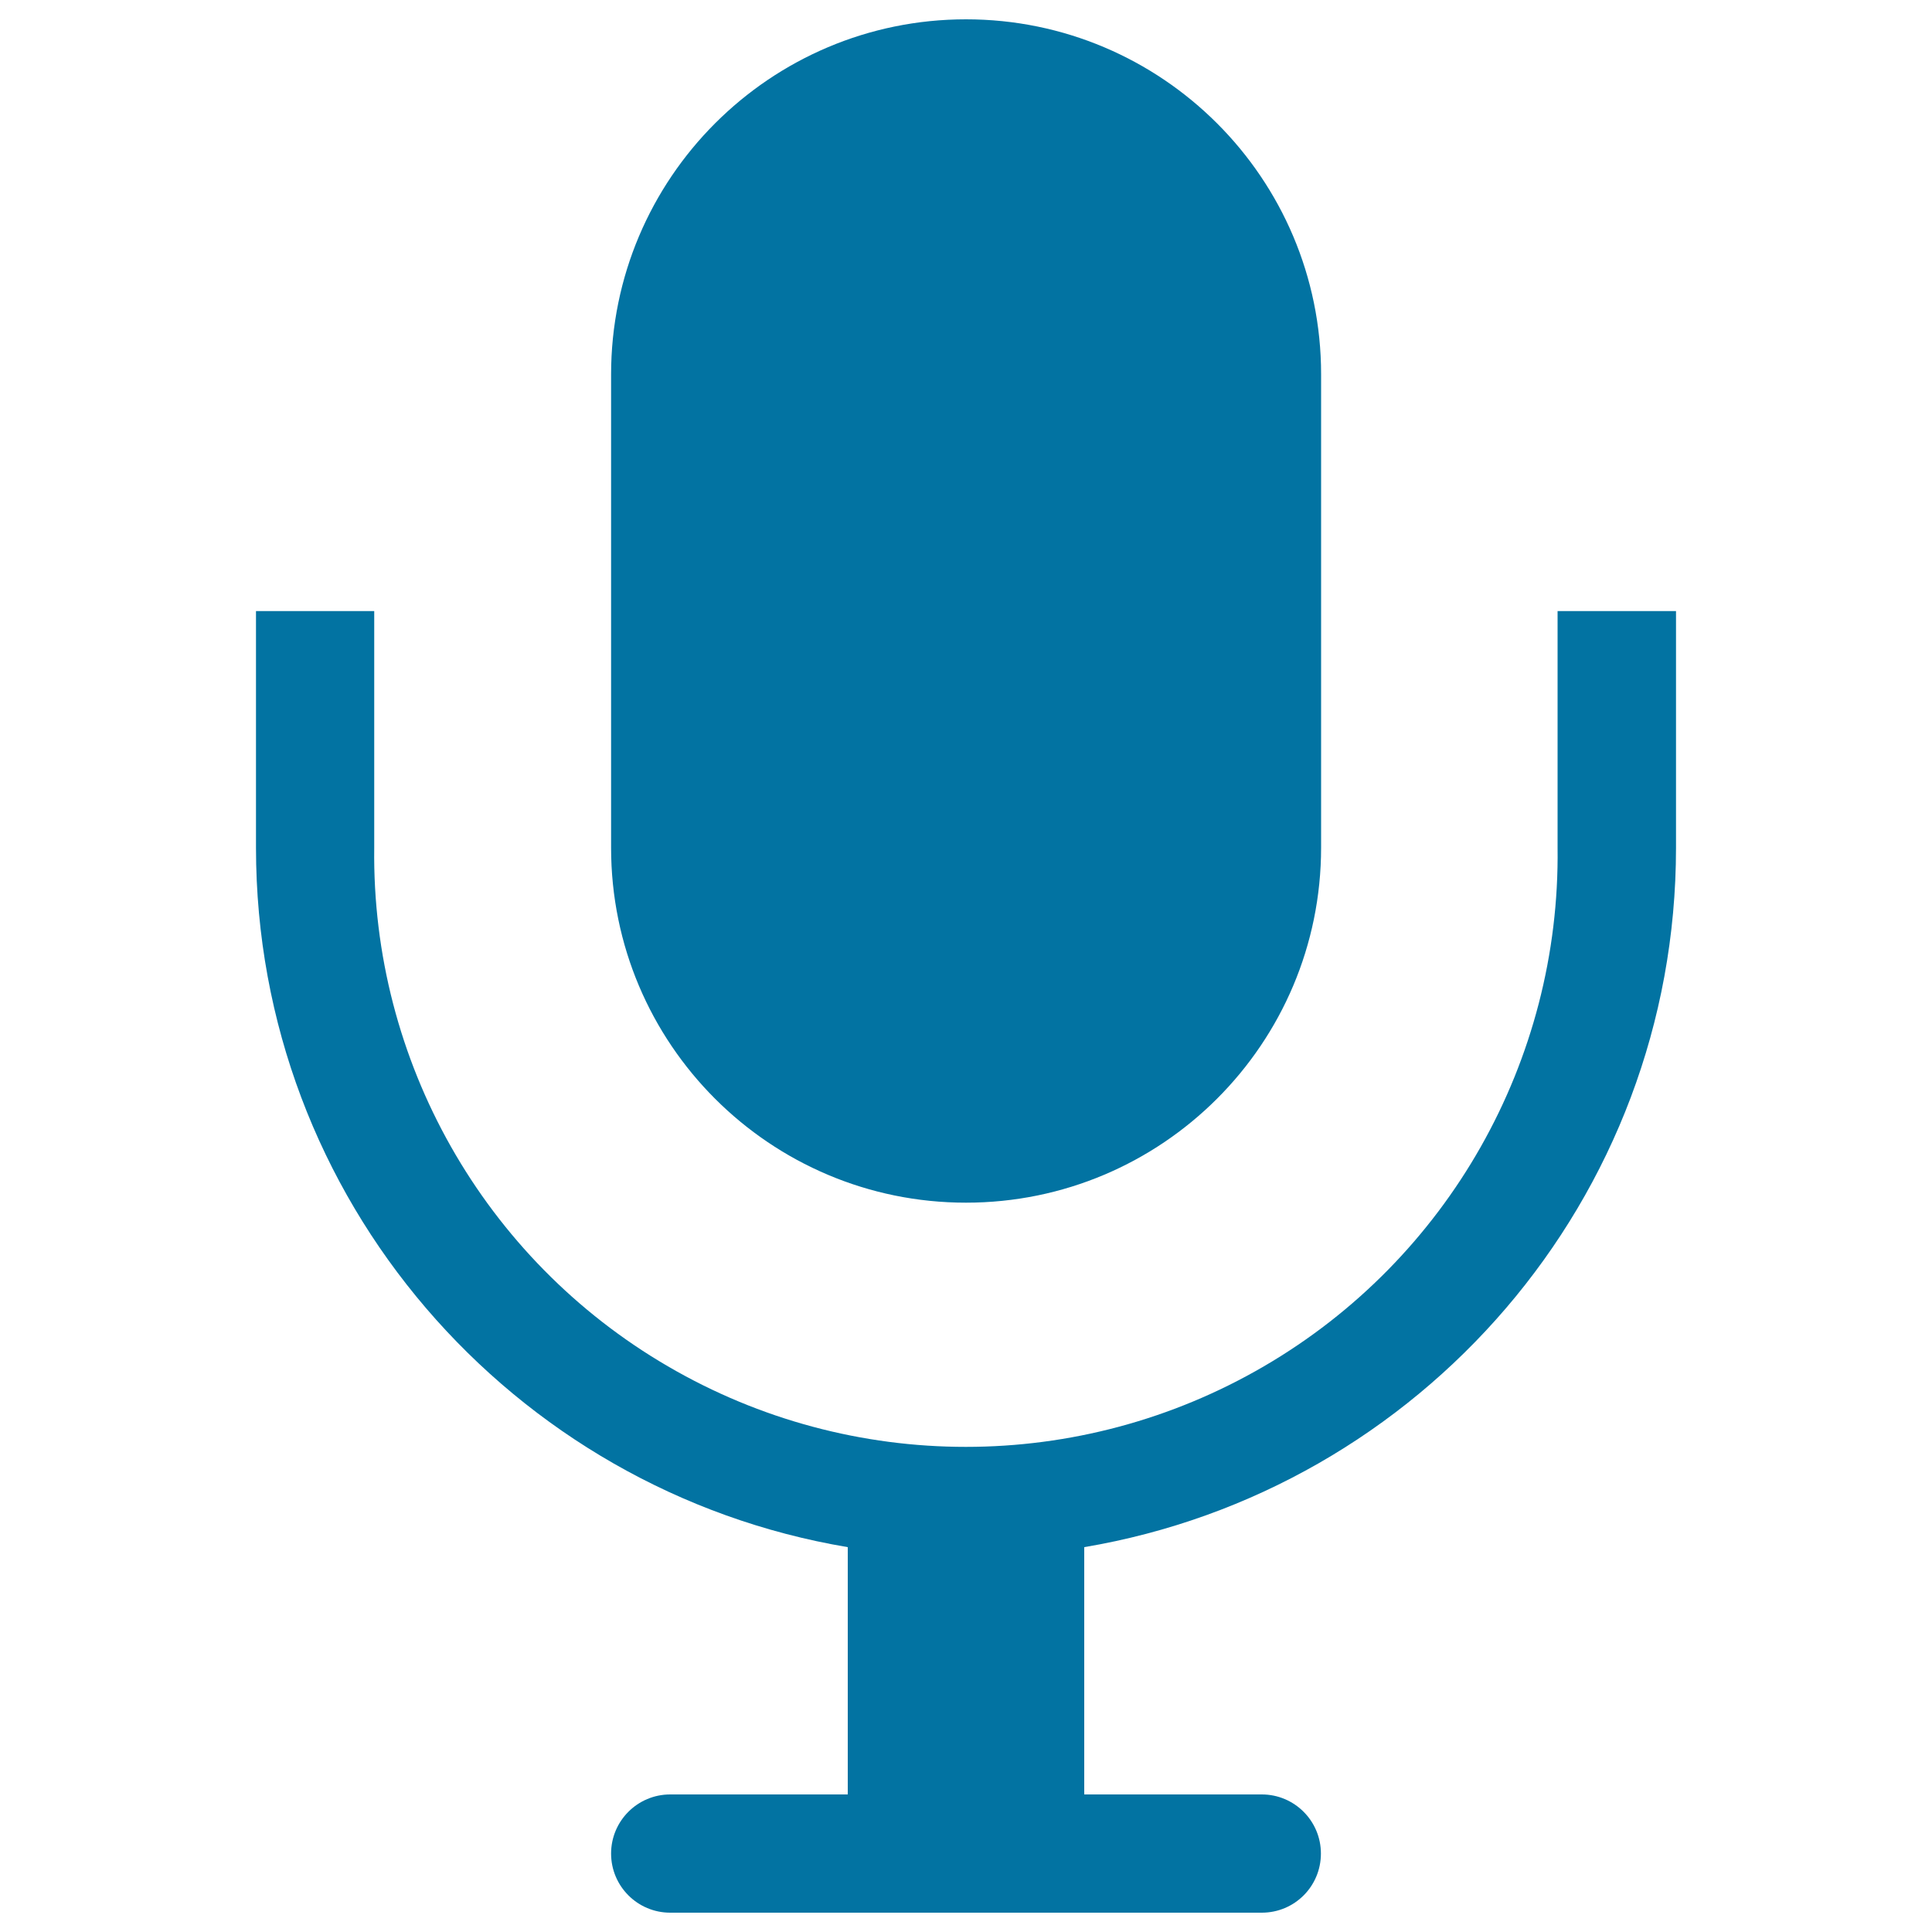 <svg xmlns="http://www.w3.org/2000/svg" viewBox="0 0 1000 1000" style="fill:#0273a2">
<title>Mic Interface Symbol SVG icon</title>
<g><path d="M867.5,316.3v122.5c0,182-132.5,332.7-306.3,362v128h91.9c16.9,0,30.6,13.7,30.6,30.6S670.1,990,653.1,990H346.9c-16.9,0-30.6-13.7-30.6-30.6s13.7-30.6,30.6-30.6h91.9v-128c-173.7-29.2-306.3-180-306.3-362V316.3h61.2v122.5c-1.4,110.3,56.7,212.9,152,268.4c95.3,55.6,213.1,55.6,308.5,0c95.3-55.5,153.4-158.1,152-268.4V316.3H867.5z M500,622.5c101.4,0,183.8-82.2,183.8-183.8v-245C683.8,92.3,601.4,10,500,10S316.3,92.3,316.3,193.8v245C316.3,540.3,398.6,622.5,500,622.5z"/></g>
</svg>
